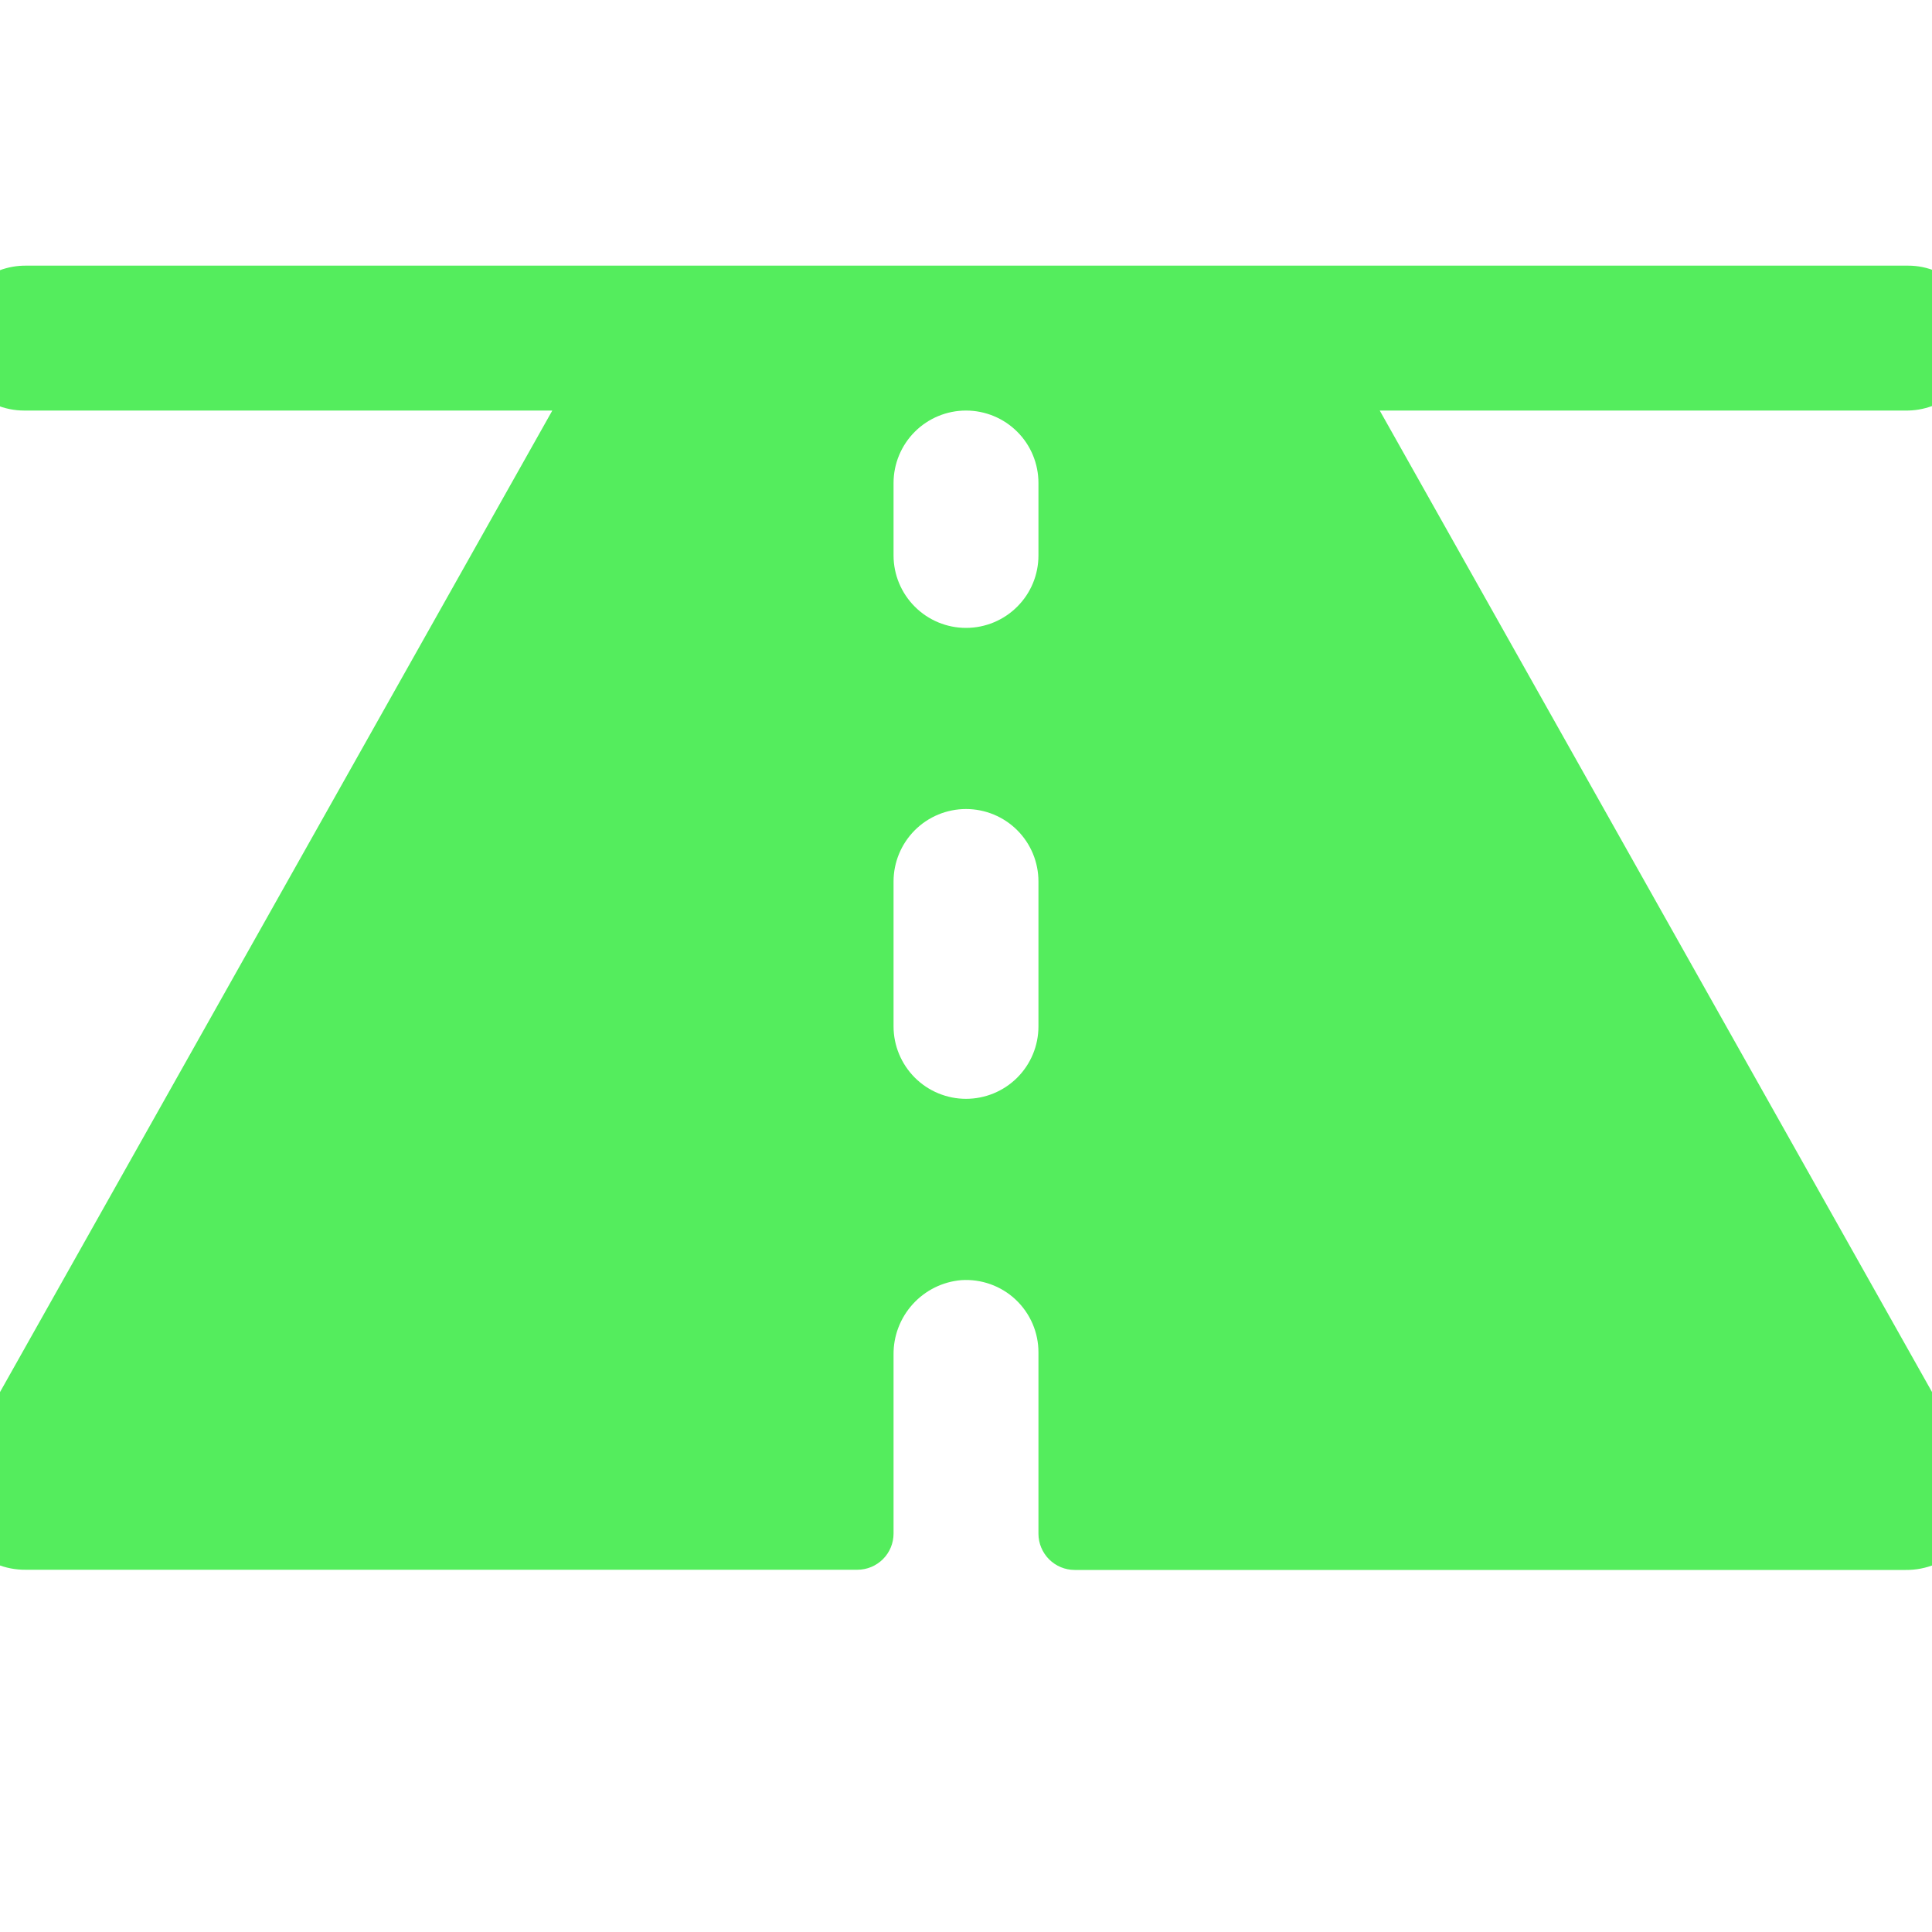 <svg width="40" height="40" viewBox="0 0 40 40" fill="none" xmlns="http://www.w3.org/2000/svg">
<g clip-path="url(#clip0_6142_660)">
<path d="M40.813 30.265L28.566 8.5H39.441C39.83 8.508 40.208 8.368 40.498 8.108C40.788 7.848 40.967 7.487 41.001 7.099C41.014 6.894 40.986 6.688 40.916 6.495C40.847 6.301 40.739 6.124 40.598 5.974C40.457 5.824 40.287 5.704 40.099 5.623C39.91 5.541 39.706 5.499 39.501 5.5H0.551C0.163 5.494 -0.212 5.635 -0.5 5.895C-0.788 6.155 -0.966 6.514 -0.999 6.9C-1.013 7.106 -0.984 7.311 -0.915 7.505C-0.846 7.699 -0.738 7.876 -0.597 8.026C-0.456 8.176 -0.286 8.295 -0.097 8.377C0.091 8.458 0.295 8.5 0.501 8.5H11.435L-0.812 30.265C-0.969 30.544 -1.033 30.867 -0.993 31.185C-0.954 31.503 -0.813 31.8 -0.593 32.033C-0.446 32.183 -0.271 32.302 -0.078 32.382C0.115 32.462 0.323 32.502 0.532 32.5H17.75C17.95 32.5 18.14 32.421 18.281 32.28C18.422 32.139 18.5 31.949 18.5 31.75V28.05C18.495 27.663 18.637 27.289 18.897 27.002C19.157 26.715 19.515 26.537 19.901 26.504C20.106 26.49 20.312 26.519 20.506 26.588C20.699 26.657 20.877 26.765 21.027 26.906C21.177 27.047 21.296 27.217 21.378 27.406C21.459 27.594 21.501 27.798 21.5 28.004V31.754C21.5 31.953 21.58 32.143 21.72 32.284C21.861 32.425 22.052 32.504 22.25 32.504H39.457C39.667 32.506 39.874 32.466 40.068 32.386C40.261 32.305 40.436 32.187 40.582 32.037C40.806 31.805 40.949 31.508 40.99 31.189C41.032 30.87 40.97 30.546 40.813 30.265ZM21.5 21.25C21.5 21.648 21.343 22.029 21.061 22.311C20.78 22.592 20.398 22.75 20 22.75C19.603 22.75 19.221 22.592 18.94 22.311C18.659 22.029 18.5 21.648 18.5 21.25V18.25C18.5 17.852 18.659 17.471 18.94 17.189C19.221 16.908 19.603 16.75 20 16.75C20.398 16.75 20.78 16.908 21.061 17.189C21.343 17.471 21.5 17.852 21.5 18.25V21.25ZM21.5 11.5C21.5 11.898 21.343 12.279 21.061 12.56C20.78 12.842 20.398 13 20 13C19.603 13 19.221 12.842 18.94 12.56C18.659 12.279 18.5 11.898 18.5 11.5V10C18.5 9.602 18.659 9.22 18.94 8.939C19.221 8.658 19.603 8.5 20 8.5C20.398 8.5 20.78 8.658 21.061 8.939C21.343 9.22 21.5 9.602 21.5 10V11.5Z" fill="#54ED5D"/>
</g>
<defs>
<clipPath id="clip0_6142_660">
<rect width="40" height="40" fill="white"/>
</clipPath>
</defs>
</svg>
